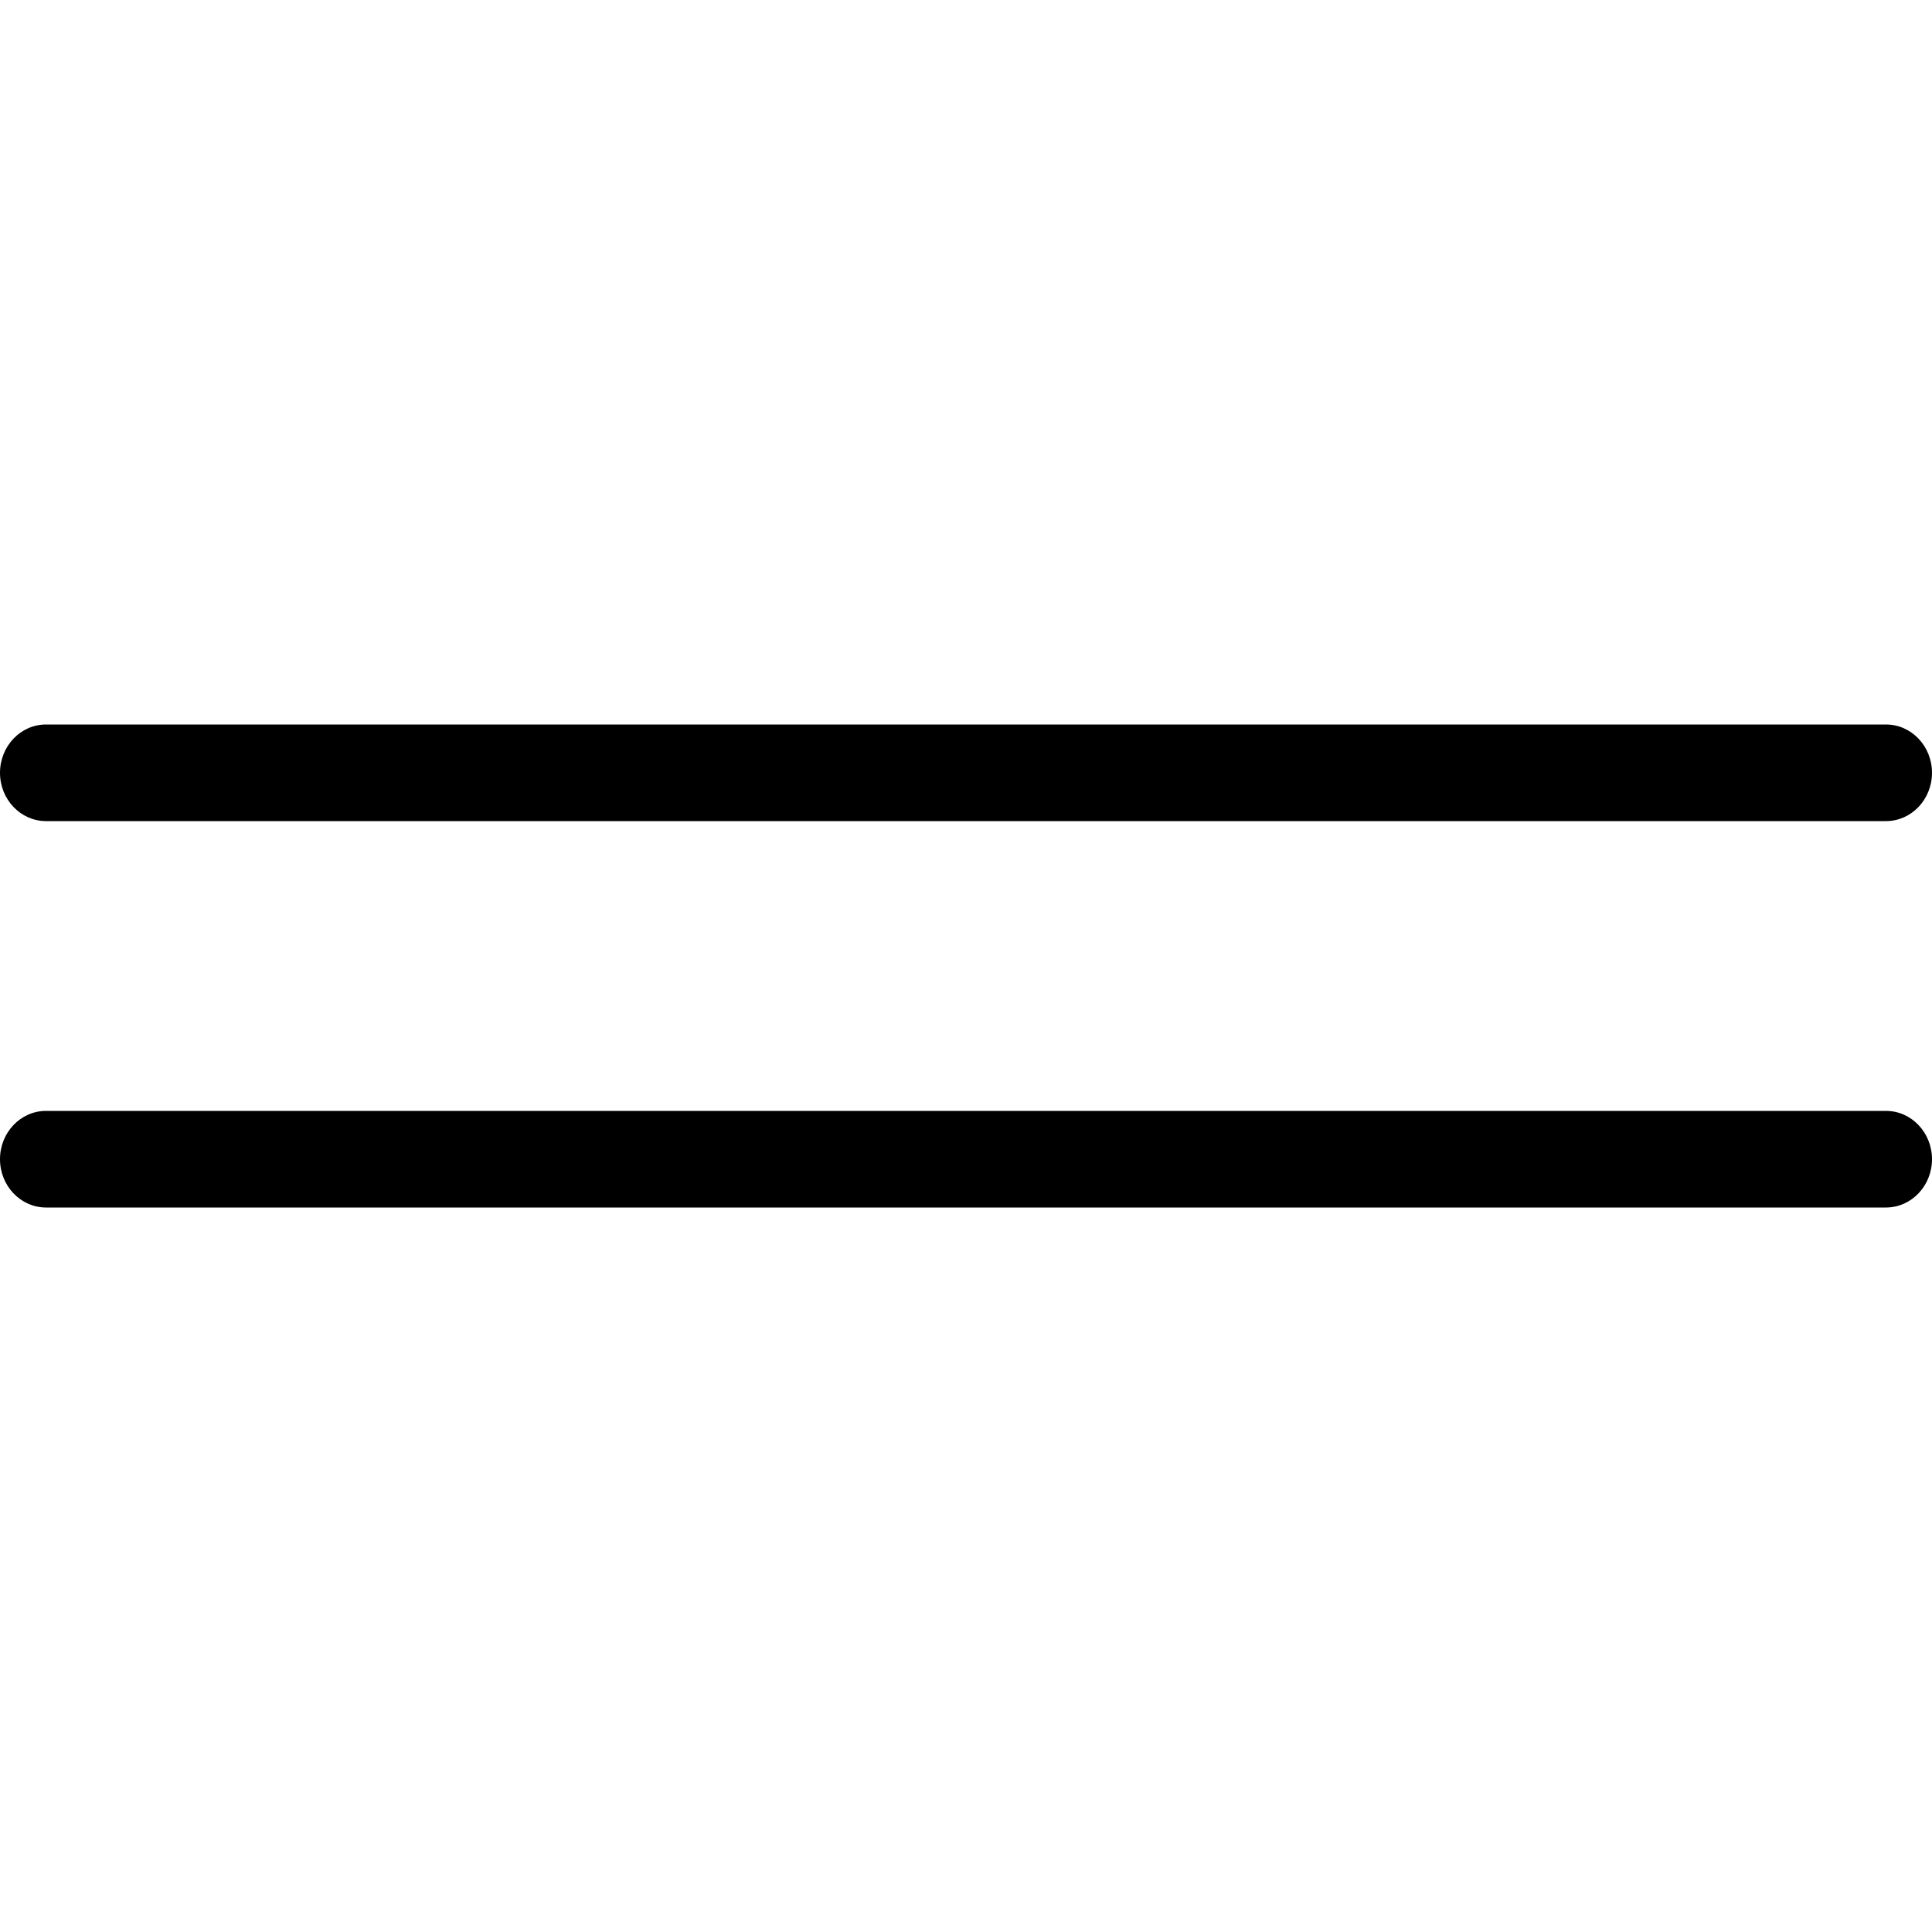 <?xml version="1.0" encoding="UTF-8"?>
<svg xmlns="http://www.w3.org/2000/svg" width="24" height="24" viewBox="0 0 24 24" fill="none">
  <path d="M23.429 13.8C23.744 13.8 24 14.069 24 14.4C24 14.731 23.744 15 23.429 15H0.571C0.256 15 0 14.731 0 14.4C0 14.069 0.256 13.8 0.571 13.8H23.429ZM23.429 9C23.744 9 24 9.269 24 9.6C24 9.931 23.744 10.2 23.429 10.2H0.571C0.256 10.2 0 9.931 0 9.6C0 9.269 0.256 9 0.571 9H23.429Z" fill="currentColor"></path>
</svg>
